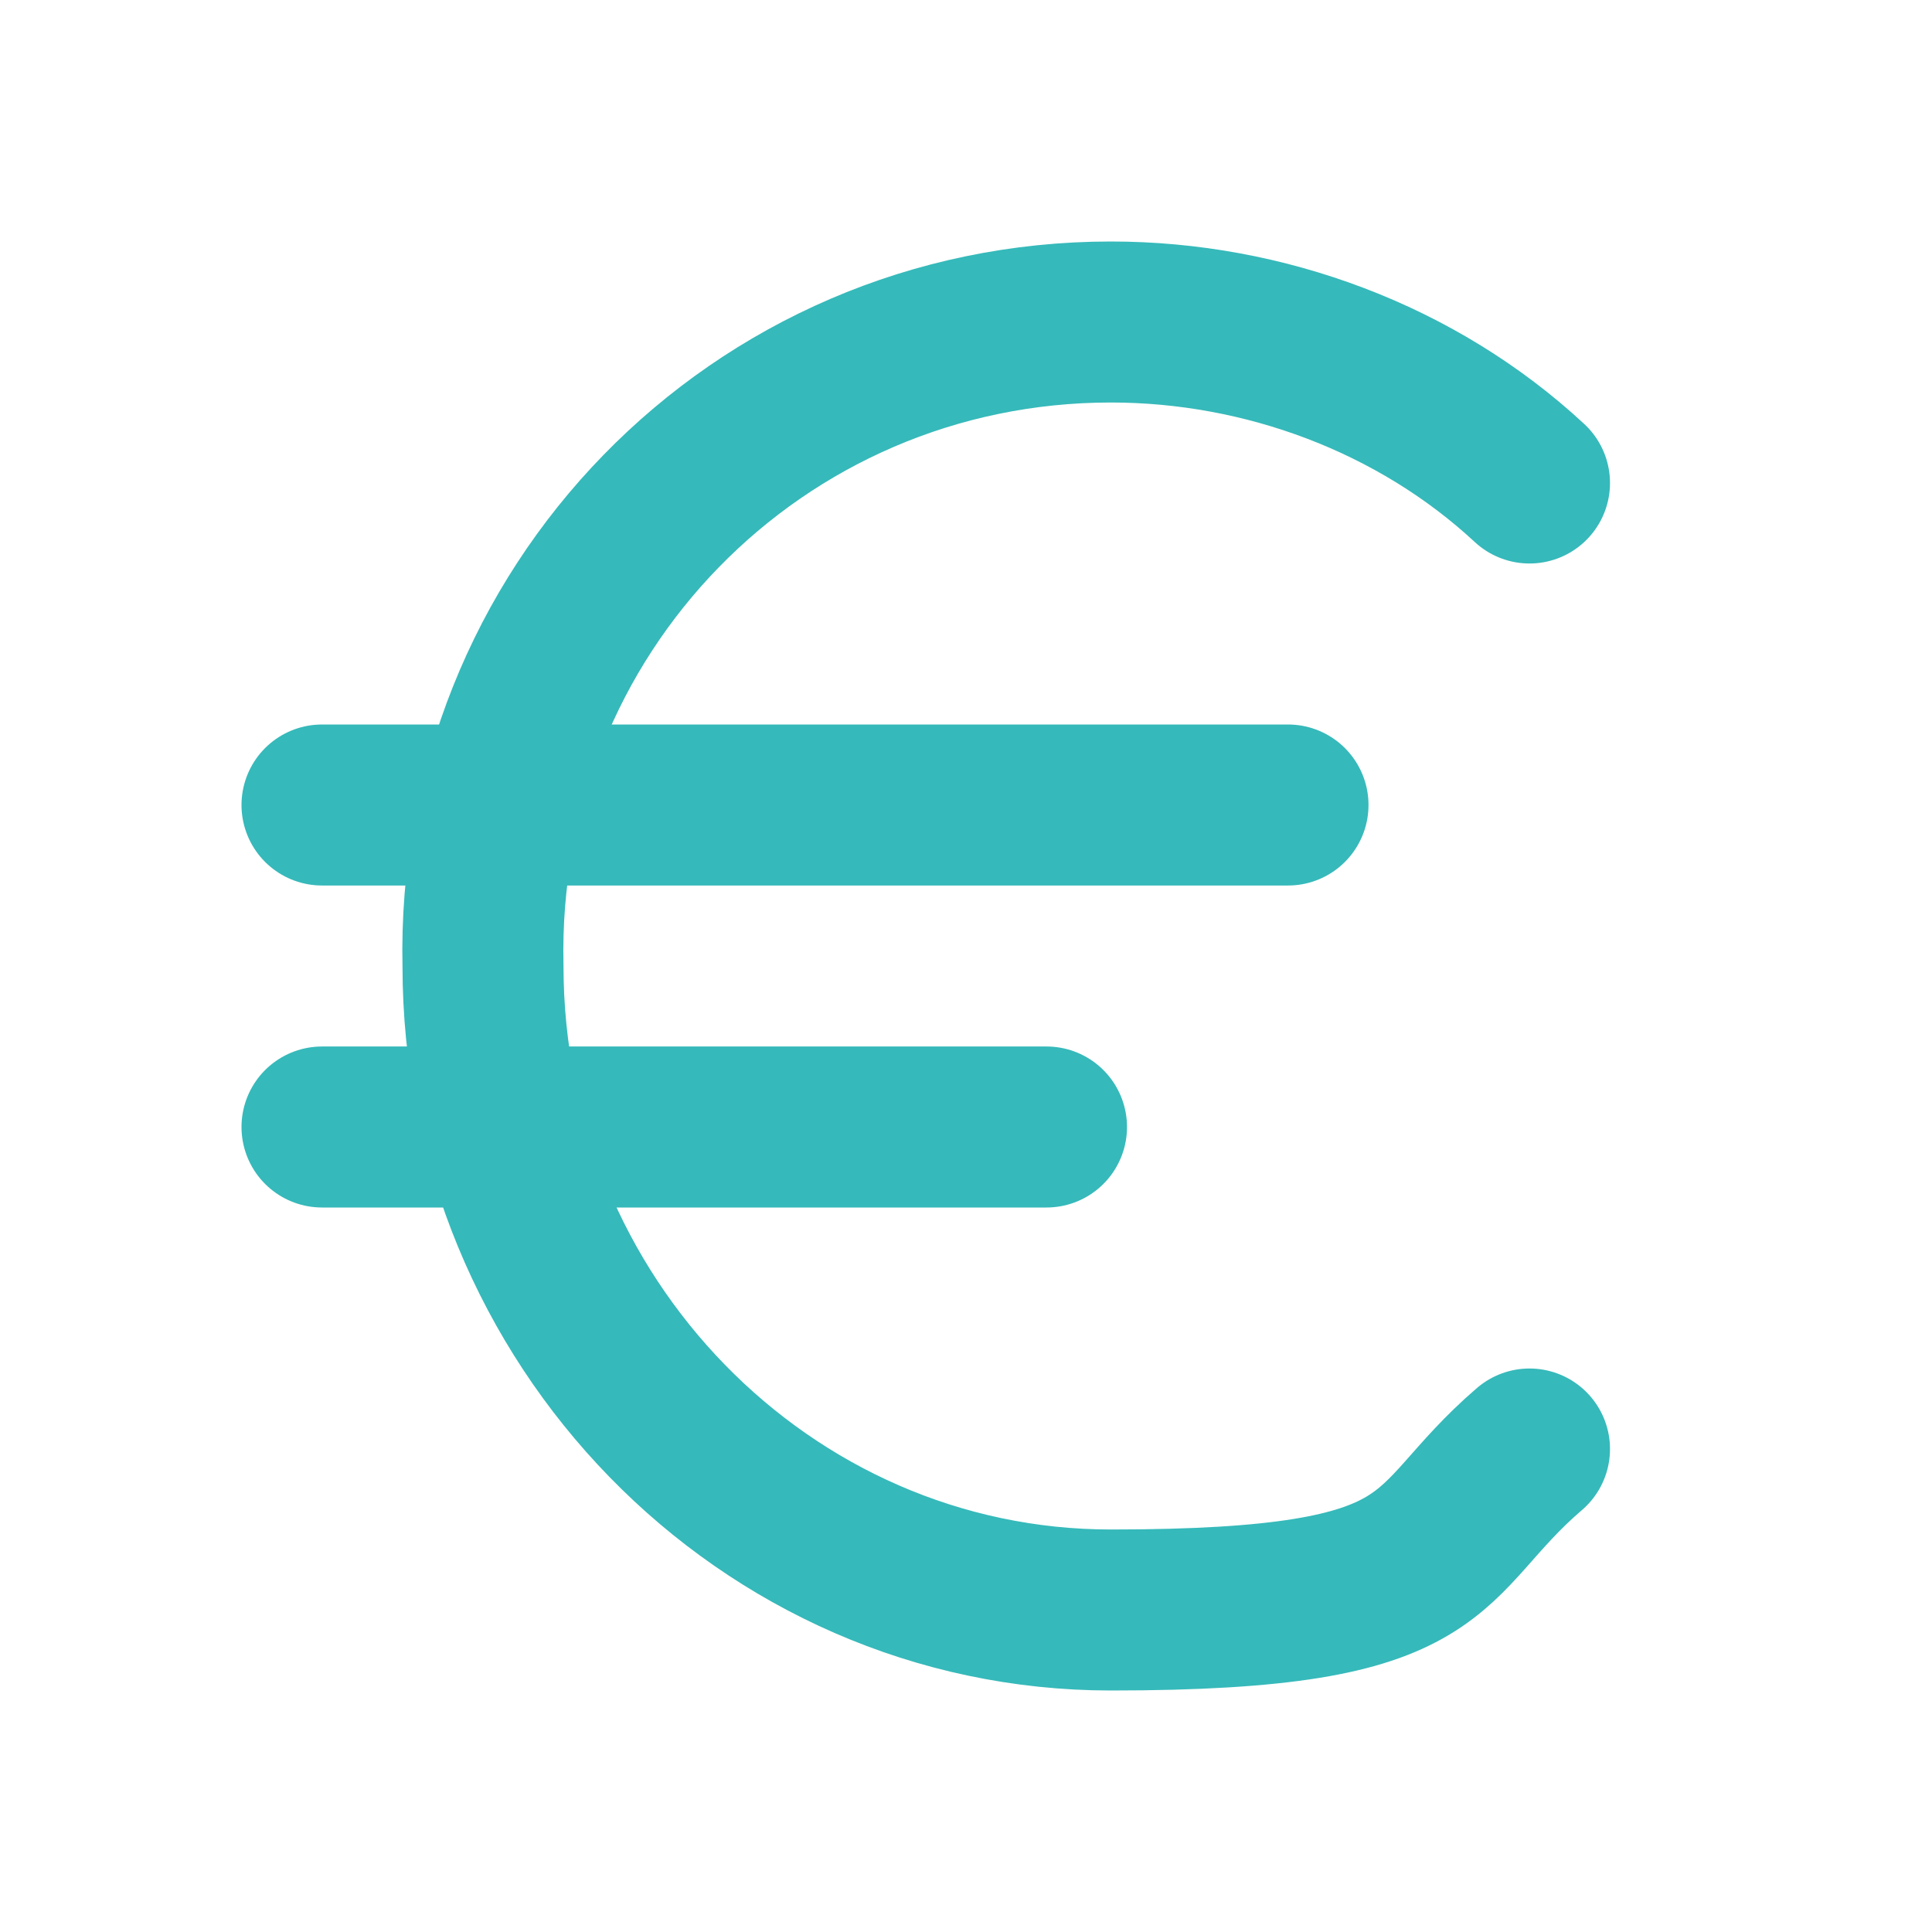 <?xml version="1.0" encoding="UTF-8"?> <svg xmlns="http://www.w3.org/2000/svg" version="1.1" viewBox="0 0 24 24"><defs><style> .cls-1 { fill: none; stroke: #36b9ba; stroke-linecap: round; stroke-linejoin: round; stroke-width: 2px; } </style></defs><g><g id="Calque_1"><path class="cls-1" d="M4,10h12"></path><path class="cls-1" d="M4,14h9"></path><path class="cls-1" d="M19,6c-1.4-1.3-3.3-2-5.2-2-4.4,0-7.9,3.6-7.8,8,0,0,0,0,0,0,0,4.4,3.5,8,7.8,8s3.8-.8,5.2-2"></path></g></g></svg> 